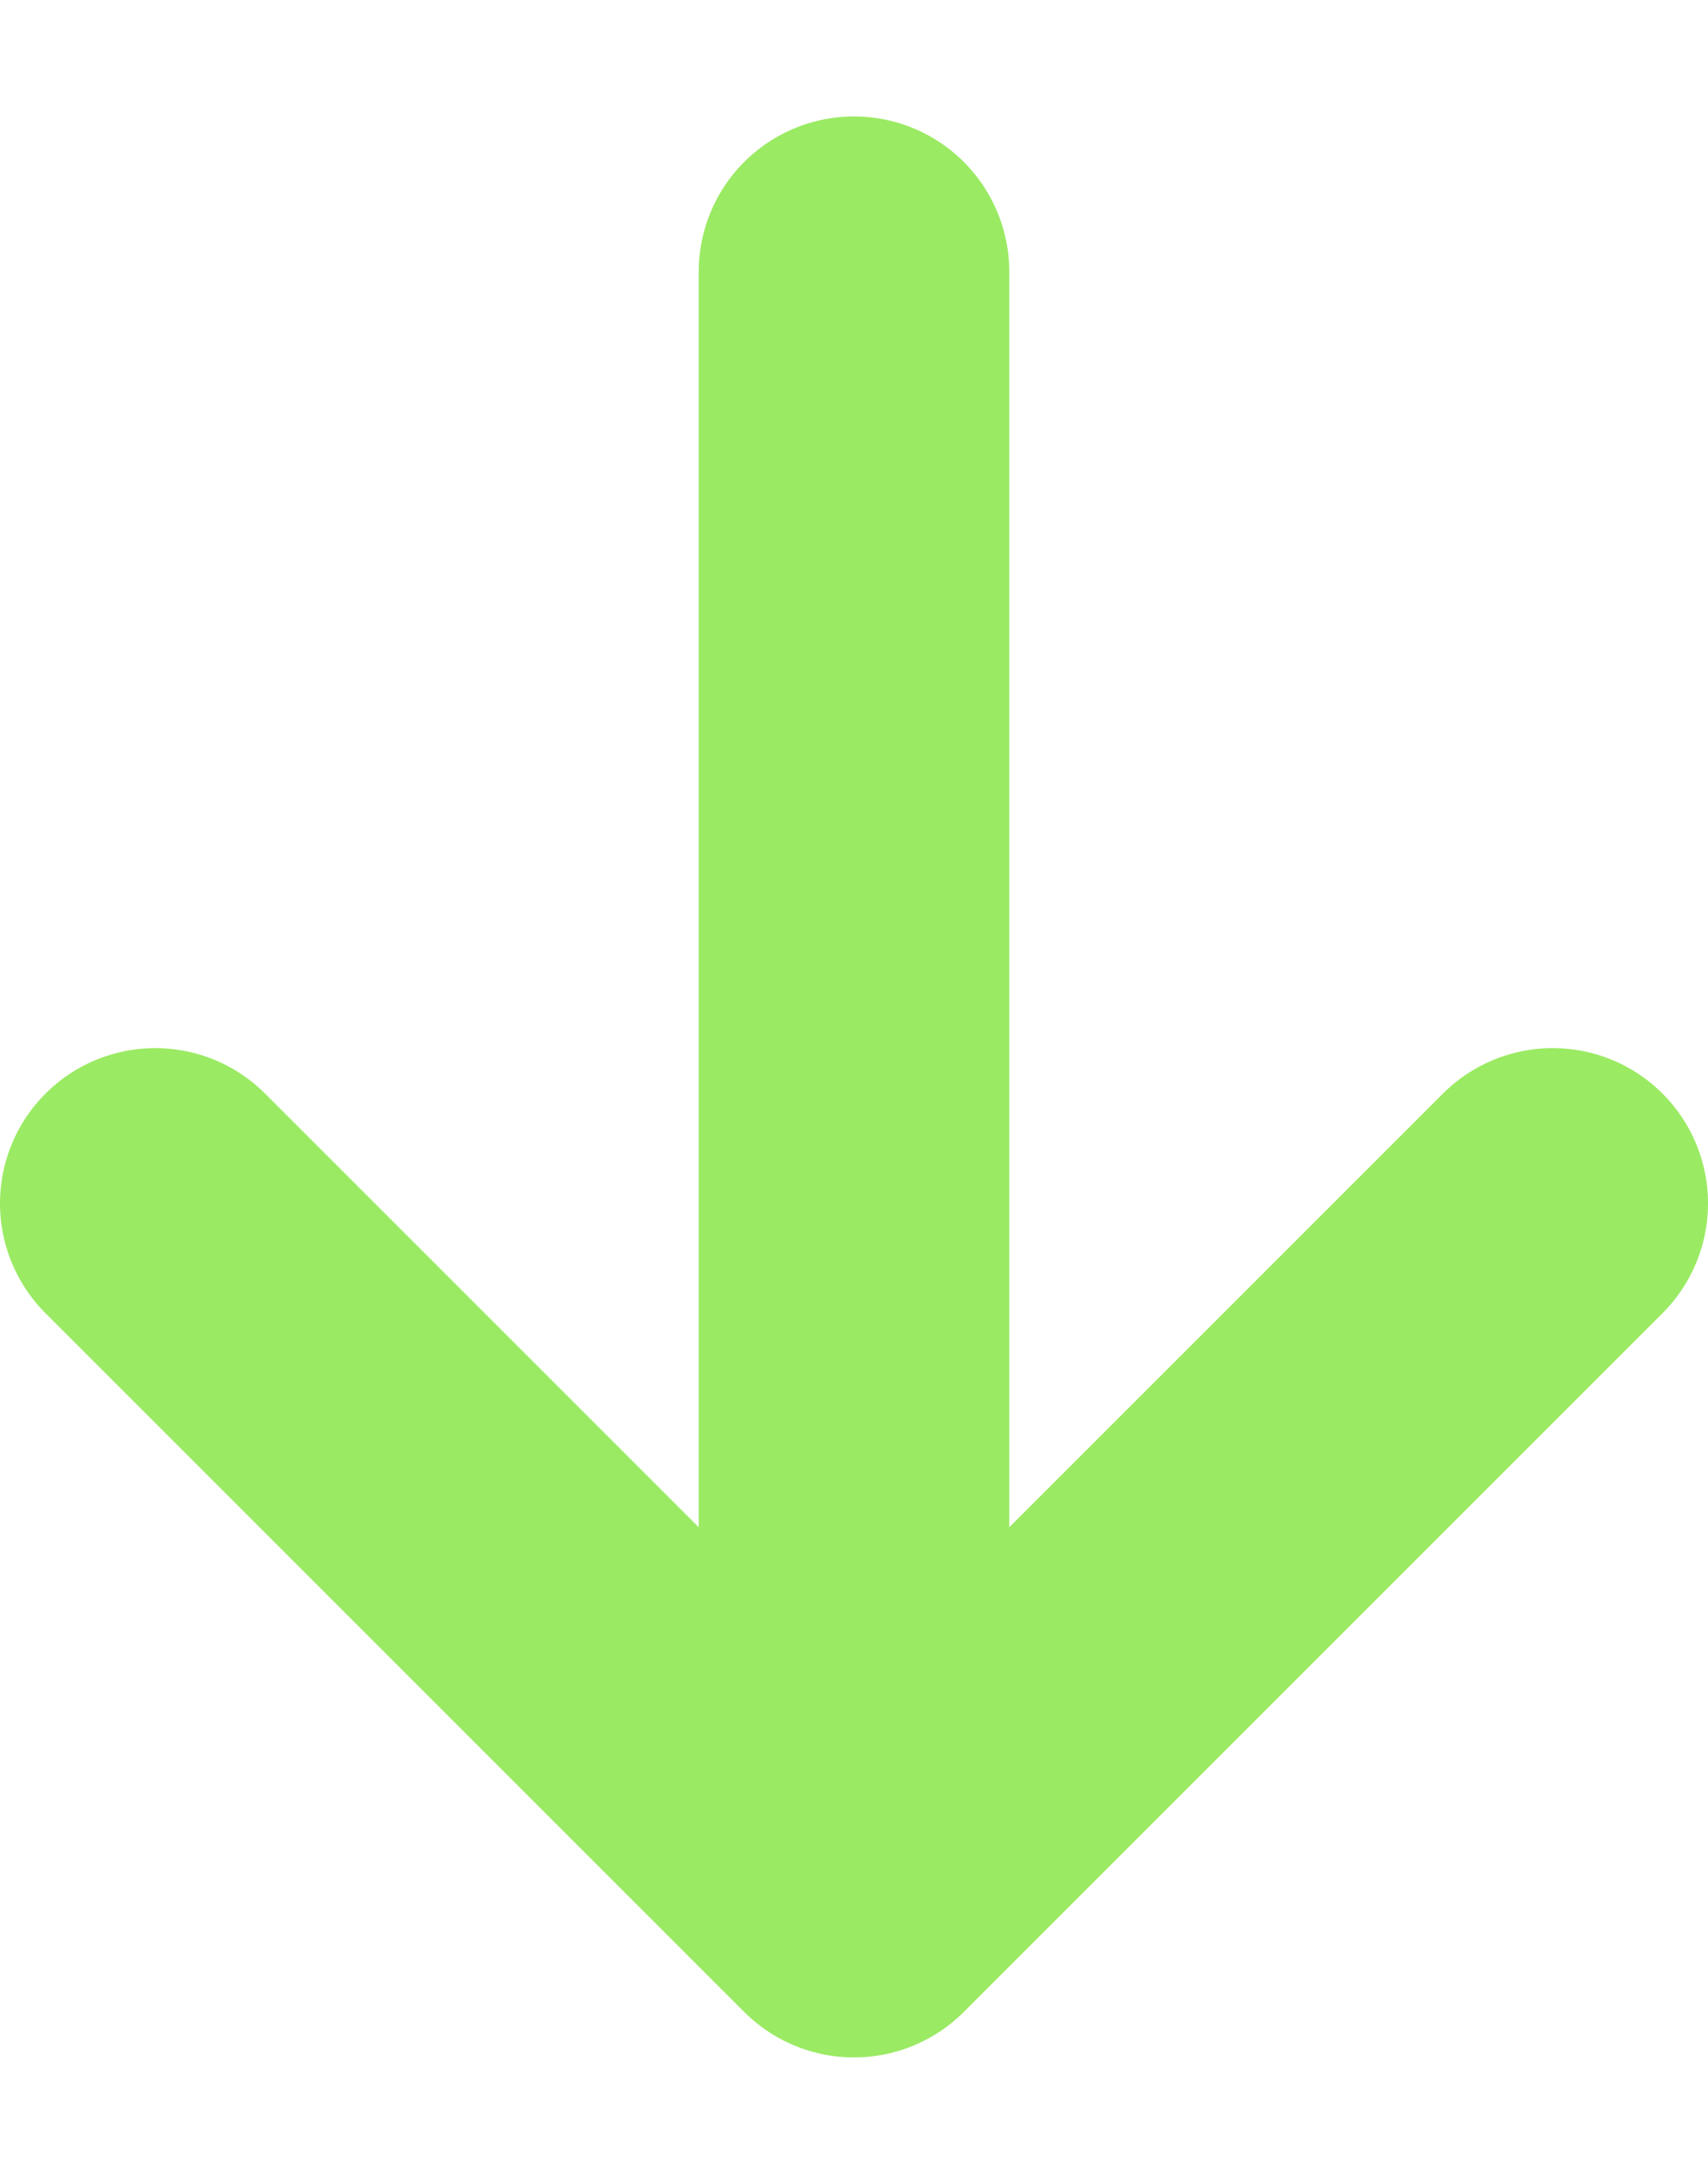 <svg width="11" height="14" viewBox="0 0 11 14" fill="none" xmlns="http://www.w3.org/2000/svg">
  <path d="M5.5 1.75L5.5 12.25M5.5 12.25L1 7.75M5.5 12.25L10 7.75" stroke="#9AEA63" stroke-width="2" stroke-linecap="round" stroke-linejoin="round"/>
</svg>
